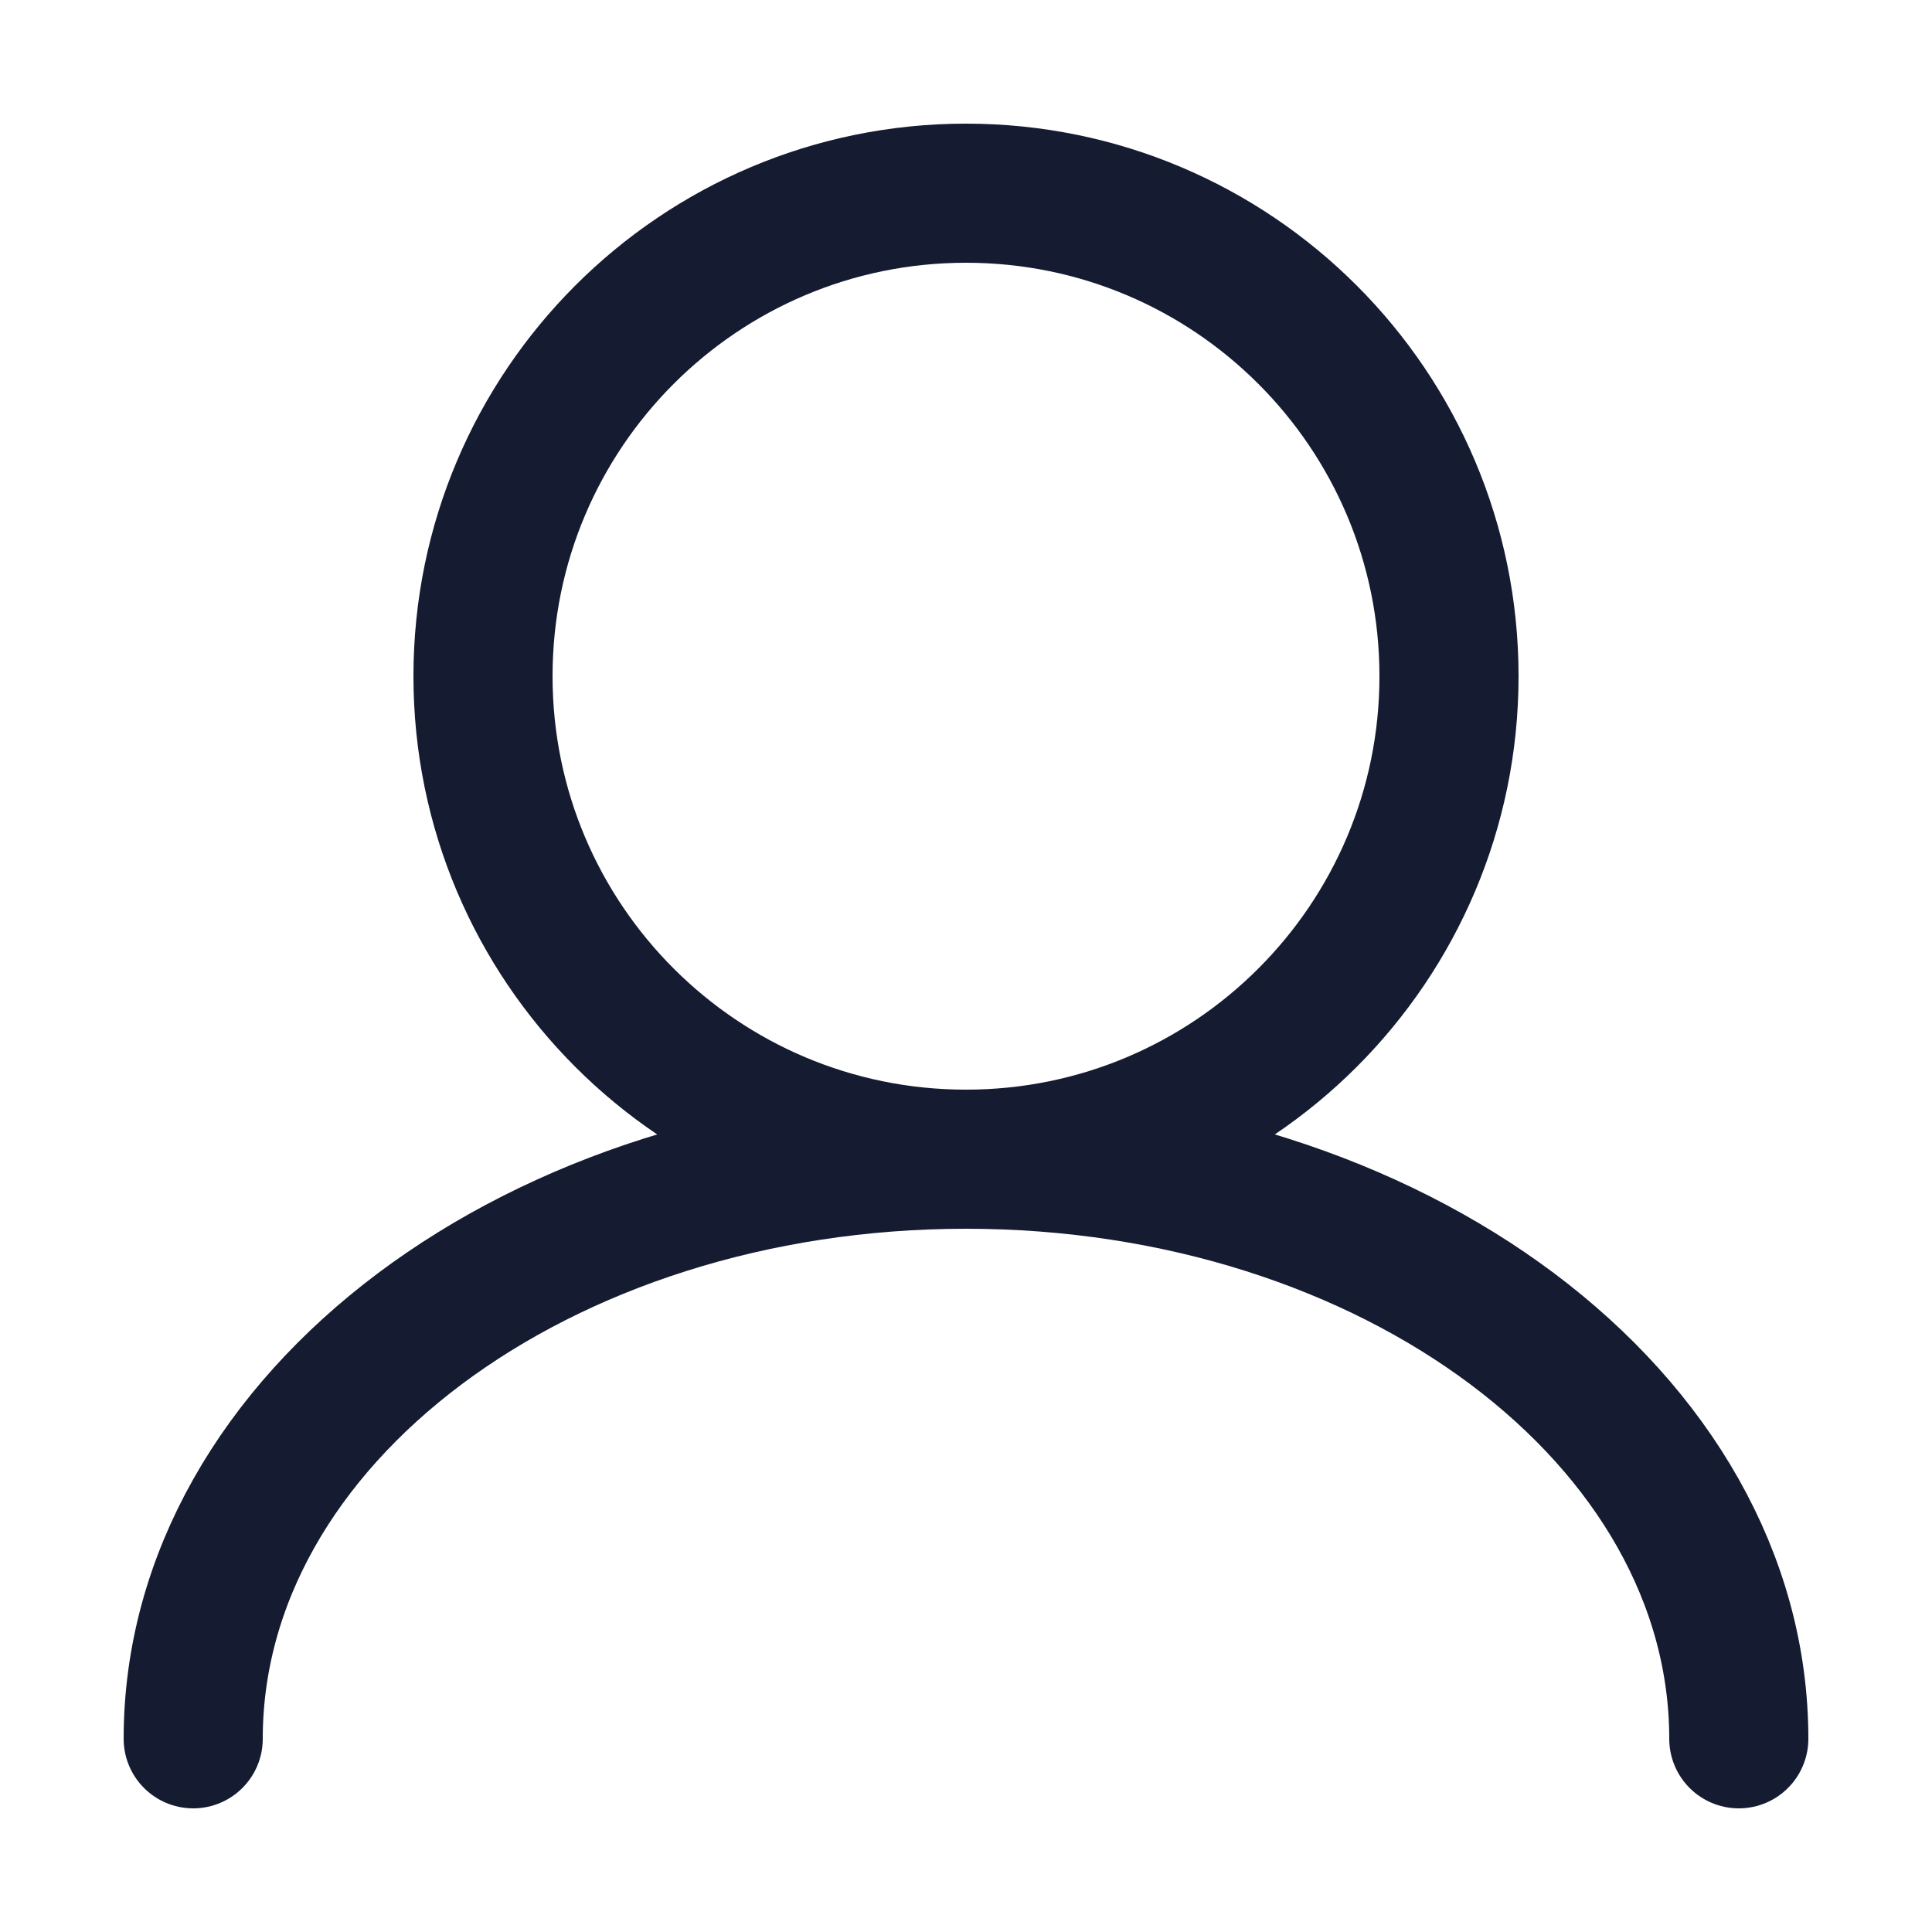 <svg width="20" height="20" viewBox="0 0 20 20" fill="none" xmlns="http://www.w3.org/2000/svg">
<path d="M10 12C12.761 12 15 9.761 15 7C15 4.239 12.761 2 10 2C7.239 2 5 4.239 5 7C5 9.761 7.239 12 10 12ZM10 12C5.582 12 2 14.686 2 18M10 12C14.418 12 18 14.686 18 18" stroke="#151B30" stroke-width="1.44" stroke-linecap="round"/>
</svg>
